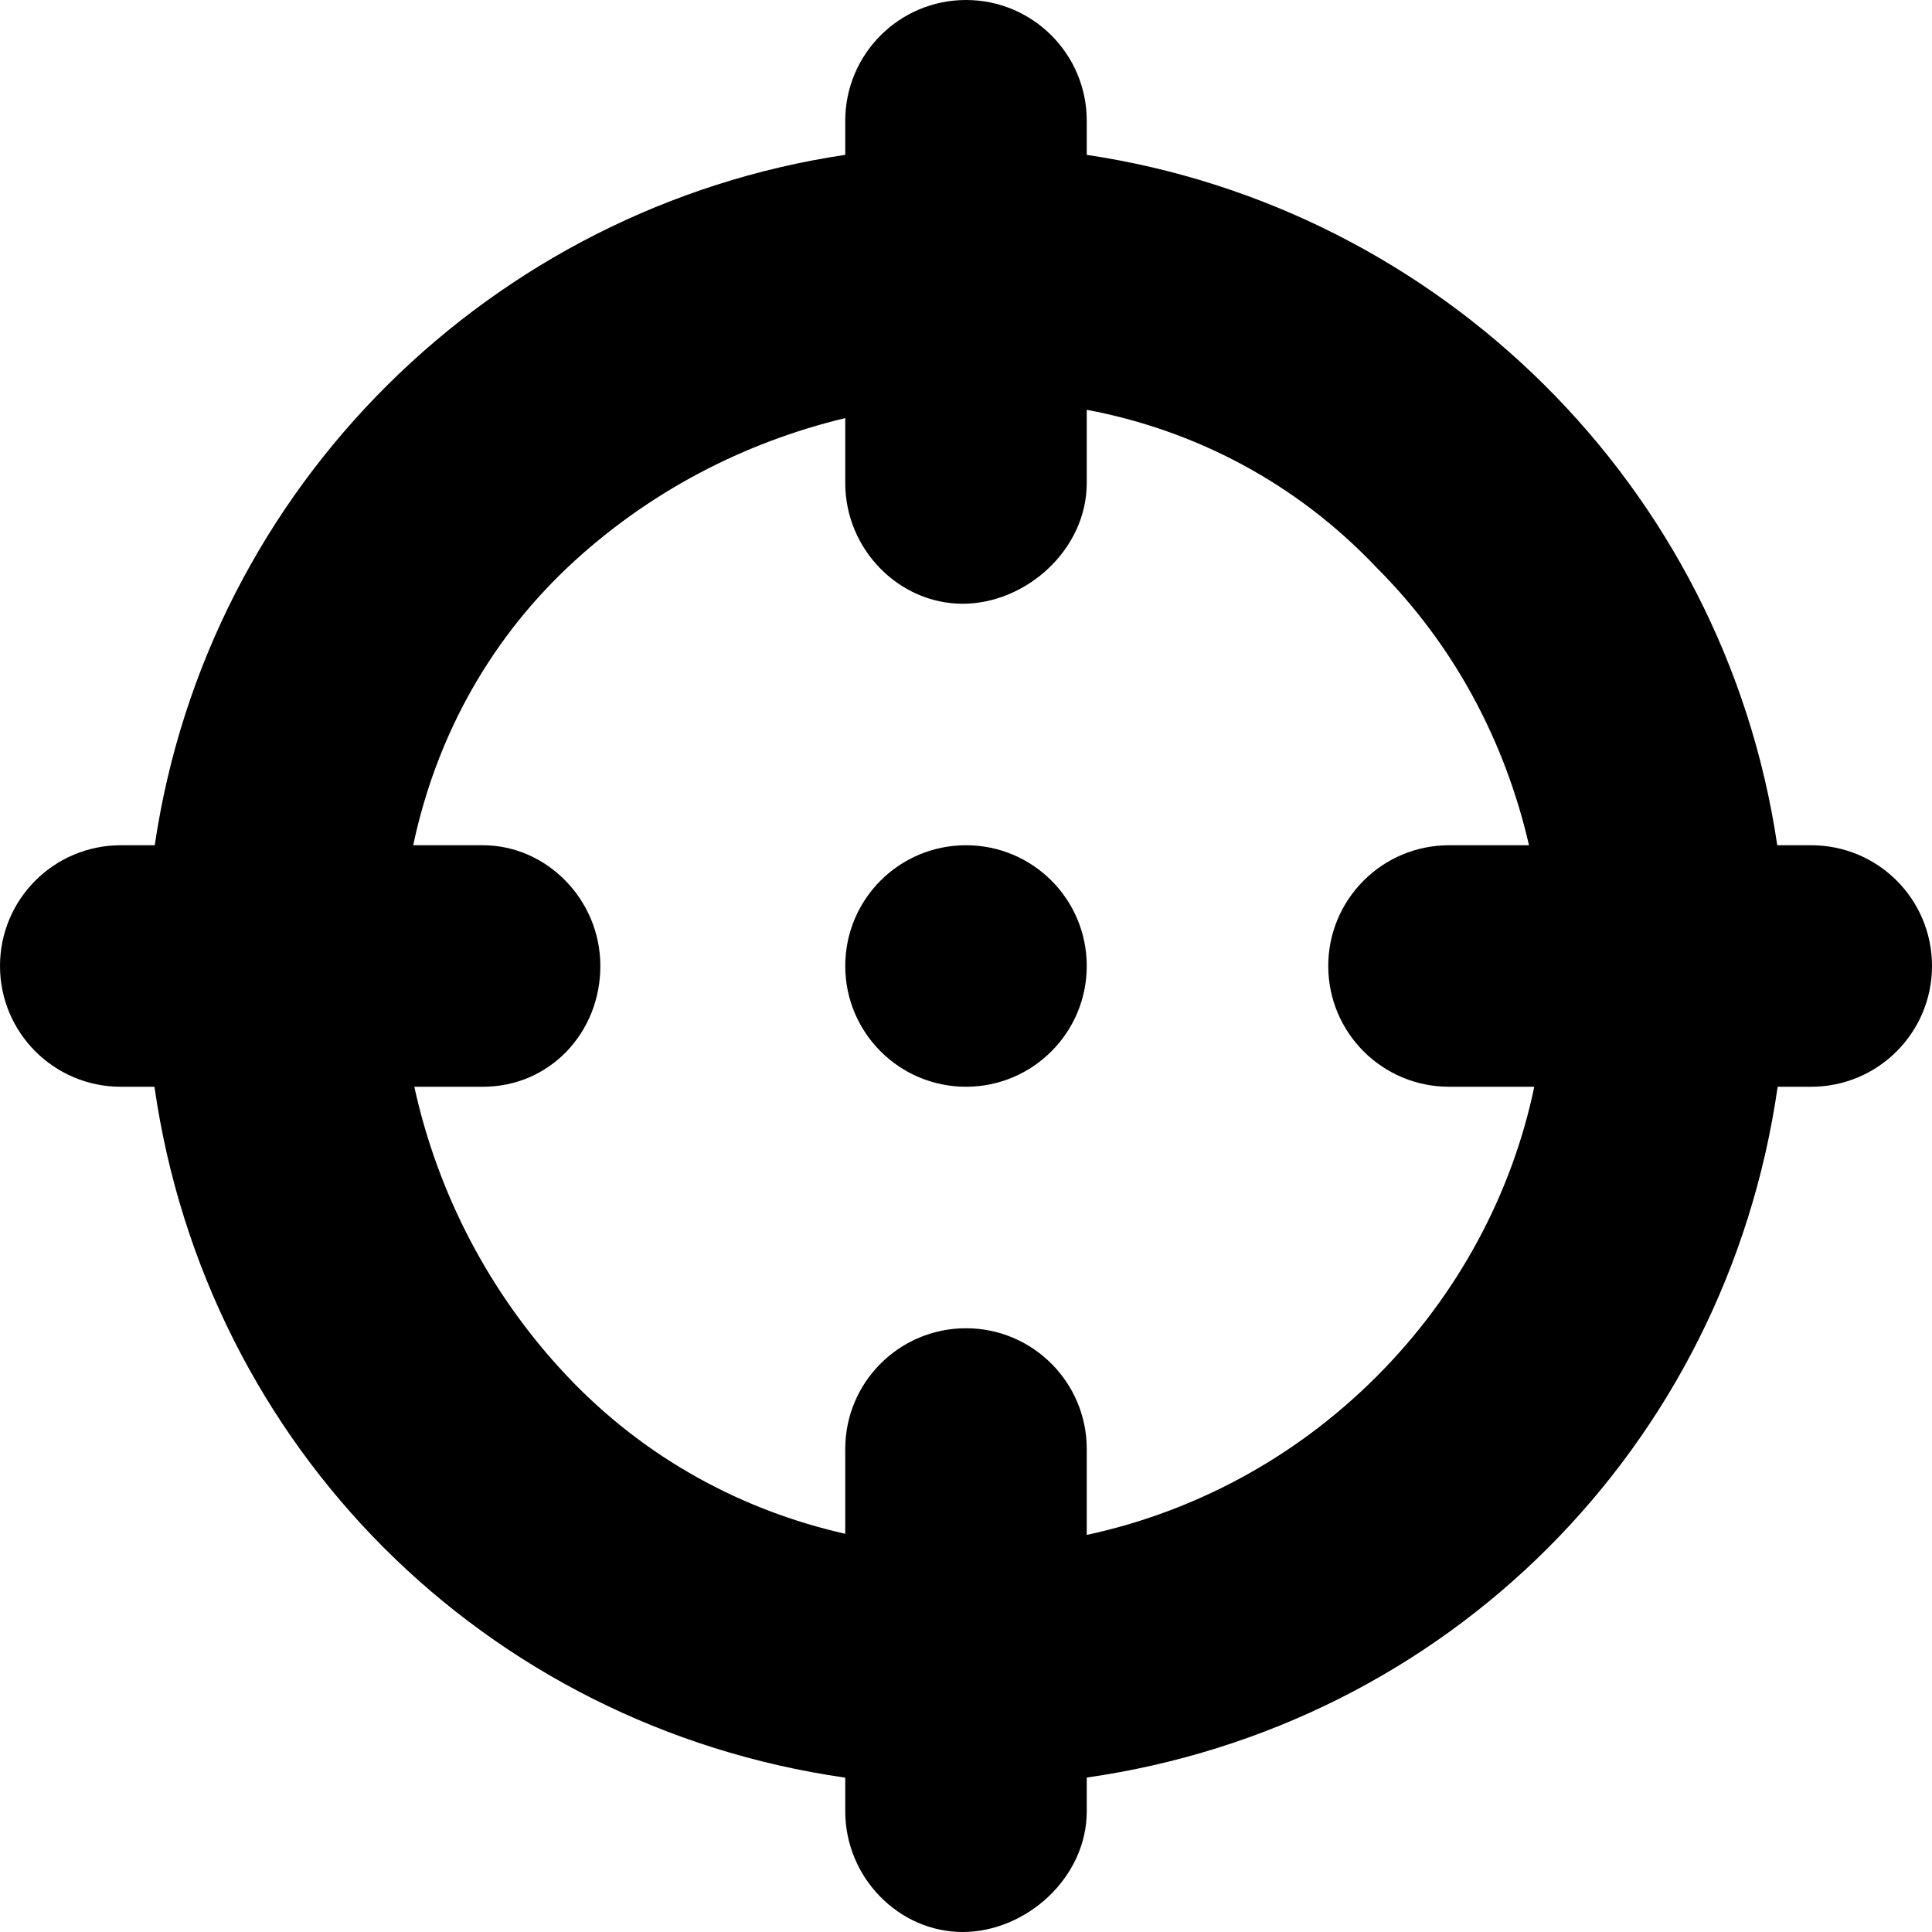 <svg xmlns="http://www.w3.org/2000/svg" viewBox="0 0 512 512"><!--! Font Awesome Pro 6.0.0-alpha3 by @fontawesome - https://fontawesome.com License - https://fontawesome.com/license (Commercial License) --><path d="M256 224C238.3 224 224 238.3 224 256c0 17.67 14.33 32 32 32s32-14.33 32-32C288 238.3 273.7 224 256 224zM480 224h-9.008C456.9 128.7 381.5 54.98 288 41.04V32c0-17.67-14.33-32-32-32S224 14.33 224 32v9.037C130.5 54.98 55.06 128.7 41.01 224H32C14.33 224 0 238.3 0 256c0 17.67 14.33 32 32 32h8.93C54.61 383.5 128.5 457.4 224 471.1V480c0 17.67 14.33 32 31.1 32S288 497.7 288 480v-8.93C383.5 457.4 457.4 383.5 471.1 288H480c17.67 0 32-14.33 32-32C512 238.3 497.7 224 480 224zM364.8 364.8c-22.11 22.11-48.92 35.95-76.8 41.97V384c0-17.67-14.33-32-32-32S224 366.3 224 384v22.47c-27.19-6.15-52.91-19.83-73.6-41.67C129.5 342.7 115.9 315.9 109.8 288H128c17.67 0 31.1-14.33 31.1-32c0-17.67-14.33-32-31.1-32H109.5c5.768-27.19 19.04-52.91 40.88-73.6C171.7 130.3 197.3 117.2 224 110.8V128c0 17.67 14.33 32 31.1 32S288 145.7 288 128V108.6c28.4 5.352 55.28 19.1 76.8 41.81C385.2 170.8 398.8 196.2 405.2 224H384c-17.67 0-32 14.33-32 32c0 17.67 14.33 32 32 32h22.6C400.7 316.3 386.4 343.2 364.8 364.8z"/></svg>
